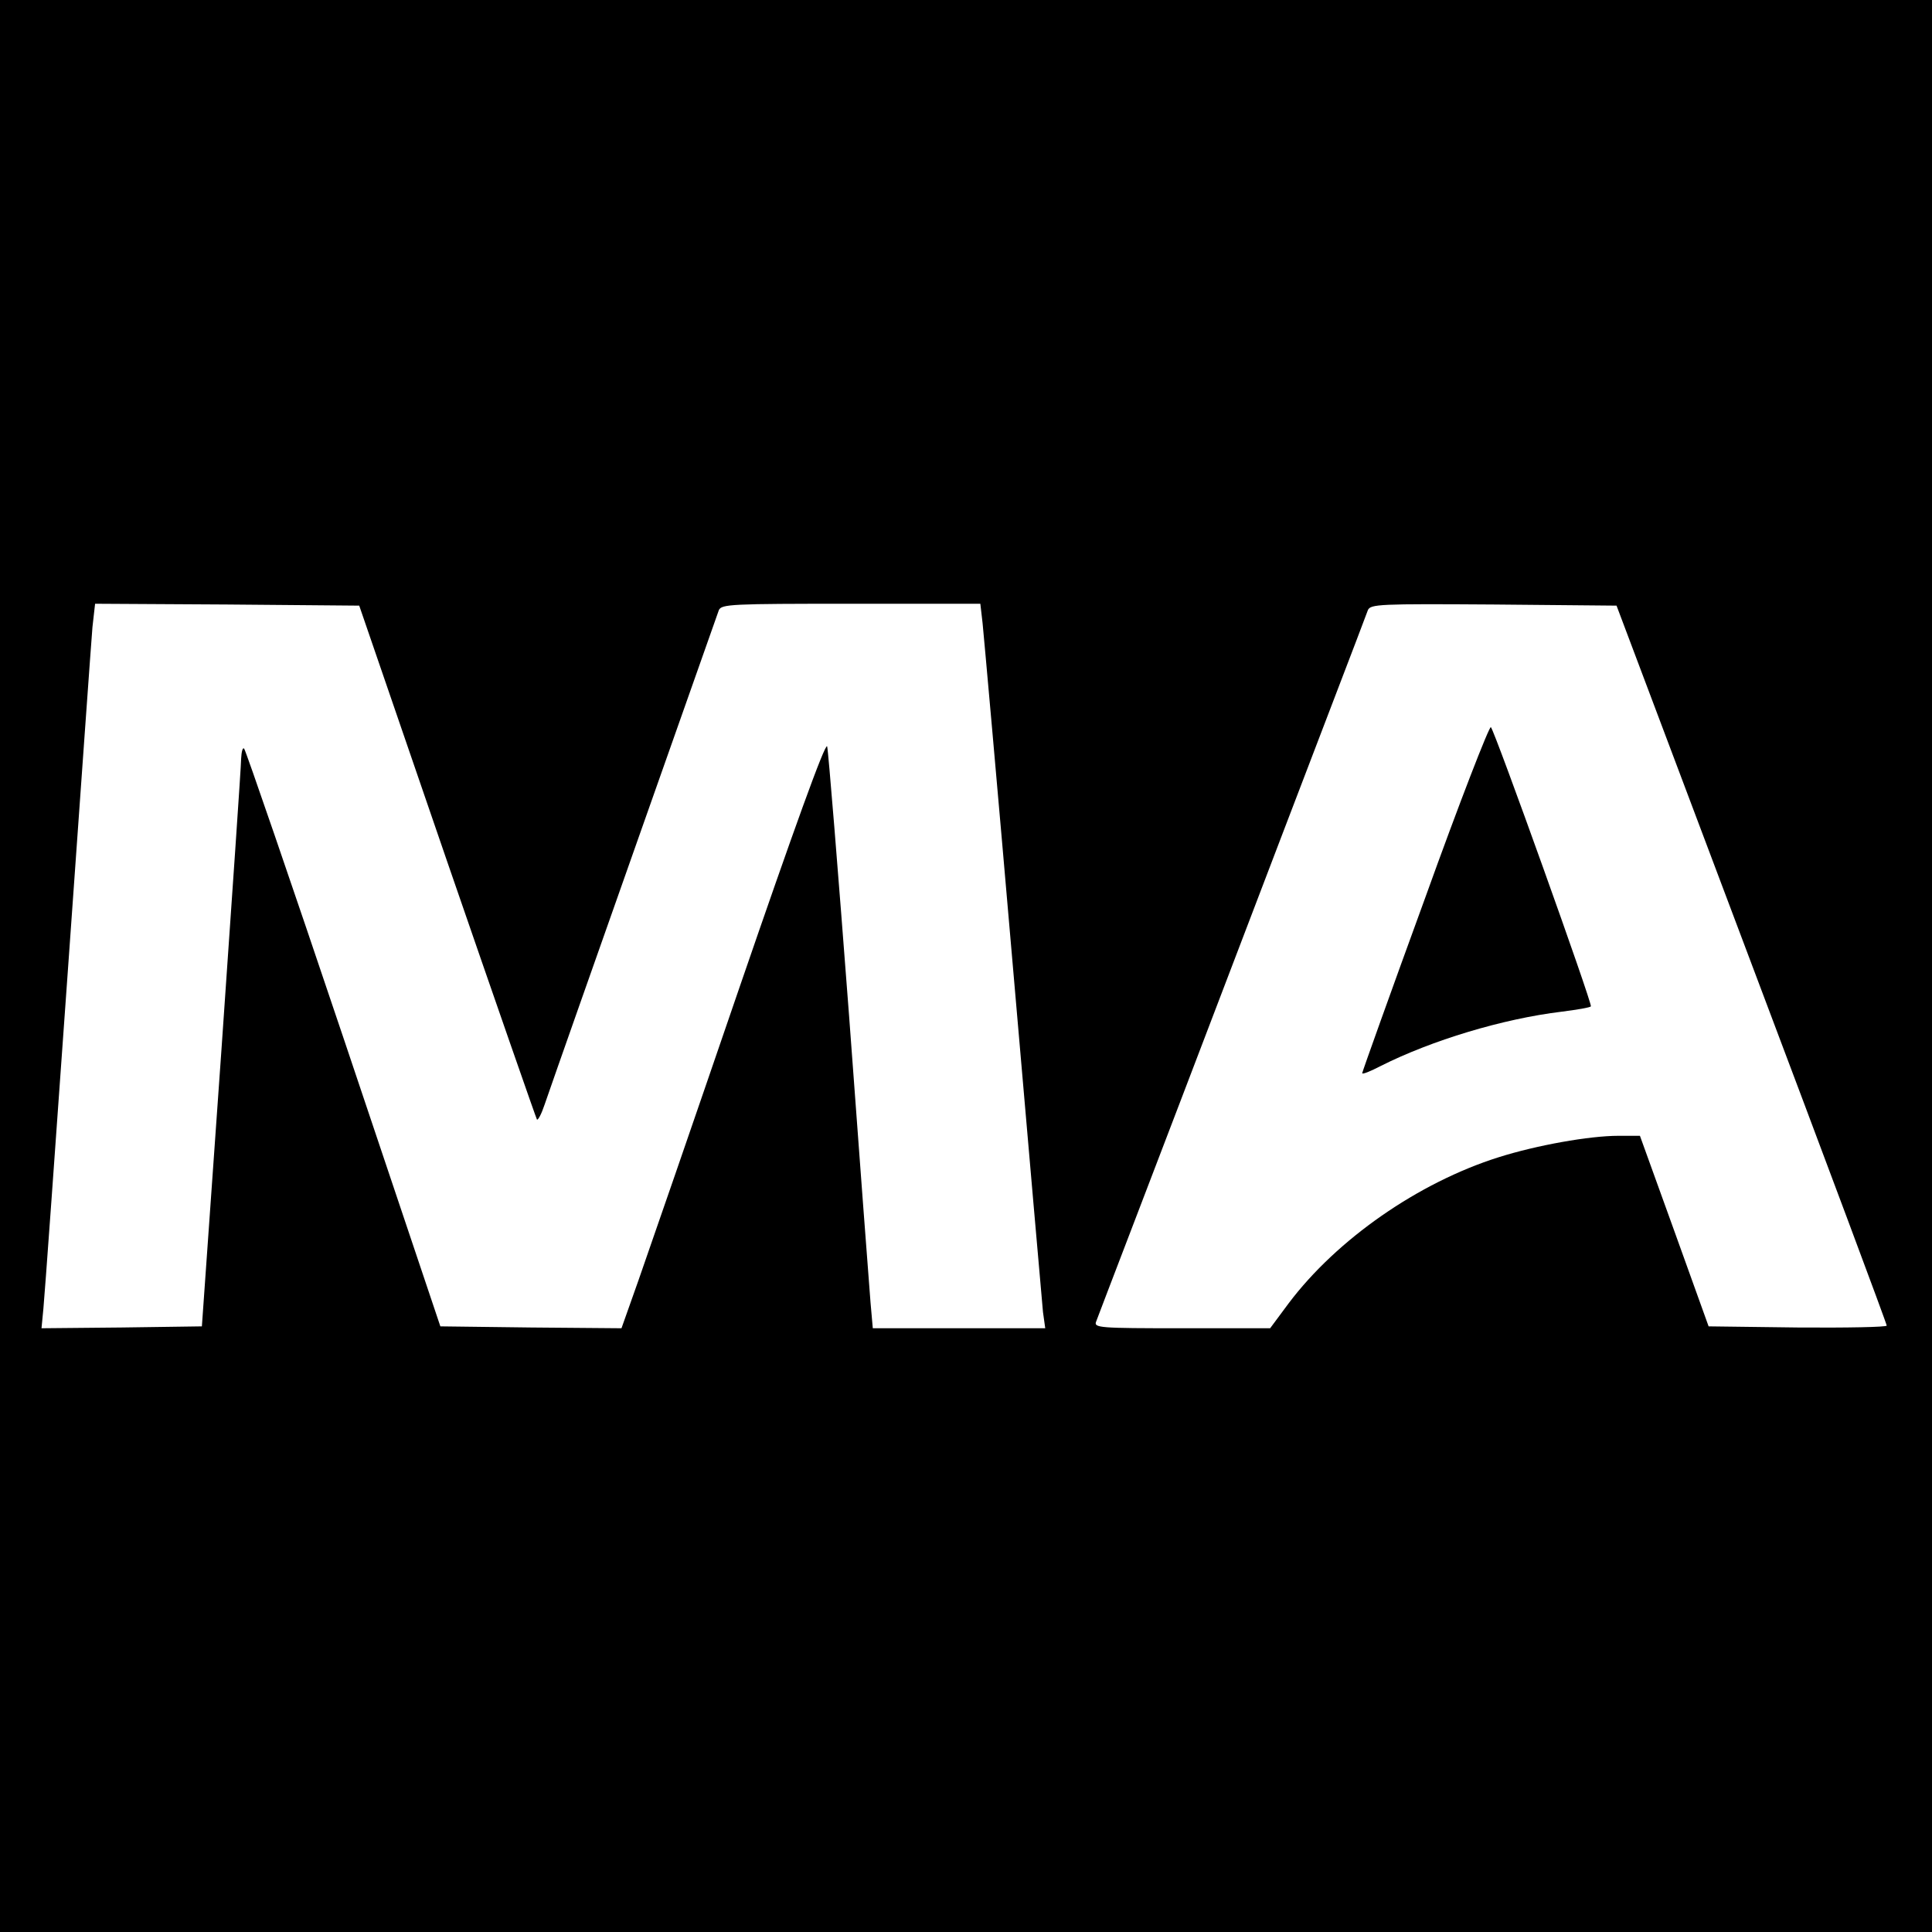 <?xml version="1.0" standalone="no"?>
<!DOCTYPE svg PUBLIC "-//W3C//DTD SVG 20010904//EN"
 "http://www.w3.org/TR/2001/REC-SVG-20010904/DTD/svg10.dtd">
<svg version="1.0" xmlns="http://www.w3.org/2000/svg"
 width="512pt" height="512pt" viewBox="0 0 512 512"
 preserveAspectRatio="xMidYMid meet">
<g transform="translate(0,512) scale(0.1,-0.1)"
fill="#000000" stroke="none">
<path d="M0 2560 l0 -2560 2560 0 2560 0 0 2560 0 2560 -2560 0 -2560 0 0
-2560z m1185 277 c129 -374 236 -681 238 -684 3 -2 12 15 20 39 52 151 457
1296 462 1311 7 16 33 17 350 17 l343 0 6 -52 c3 -29 40 -442 81 -918 41 -476
77 -884 79 -907 l6 -43 -229 0 -228 0 -6 68 c-3 37 -29 380 -57 762 -29 382
-55 703 -58 712 -5 11 -90 -225 -231 -635 -123 -359 -244 -709 -269 -780 l-45
-127 -240 2 -240 3 -256 762 c-141 419 -260 765 -264 769 -4 4 -7 -8 -8 -27 0
-19 -24 -365 -52 -769 l-52 -735 -213 -3 -212 -2 5 52 c3 29 32 433 65 898 33
465 62 873 65 908 l7 62 350 -2 350 -3 233 -678z m3457 -272 c197 -522 358
-953 358 -958 0 -4 -106 -6 -236 -5 l-236 3 -91 253 -91 252 -57 0 c-77 0
-217 -25 -318 -57 -212 -67 -428 -217 -556 -387 l-49 -66 -234 0 c-219 0 -234
1 -227 18 3 9 166 433 360 942 194 509 357 933 360 943 7 16 30 17 333 15
l326 -3 358 -950z"/>
<path d="M3777 2741 c-92 -252 -167 -462 -167 -465 0 -4 22 5 49 19 135 68
323 125 480 144 40 5 75 11 77 14 5 5 -254 728 -265 740 -4 4 -83 -199 -174
-452z"/>
</g>
</svg>
